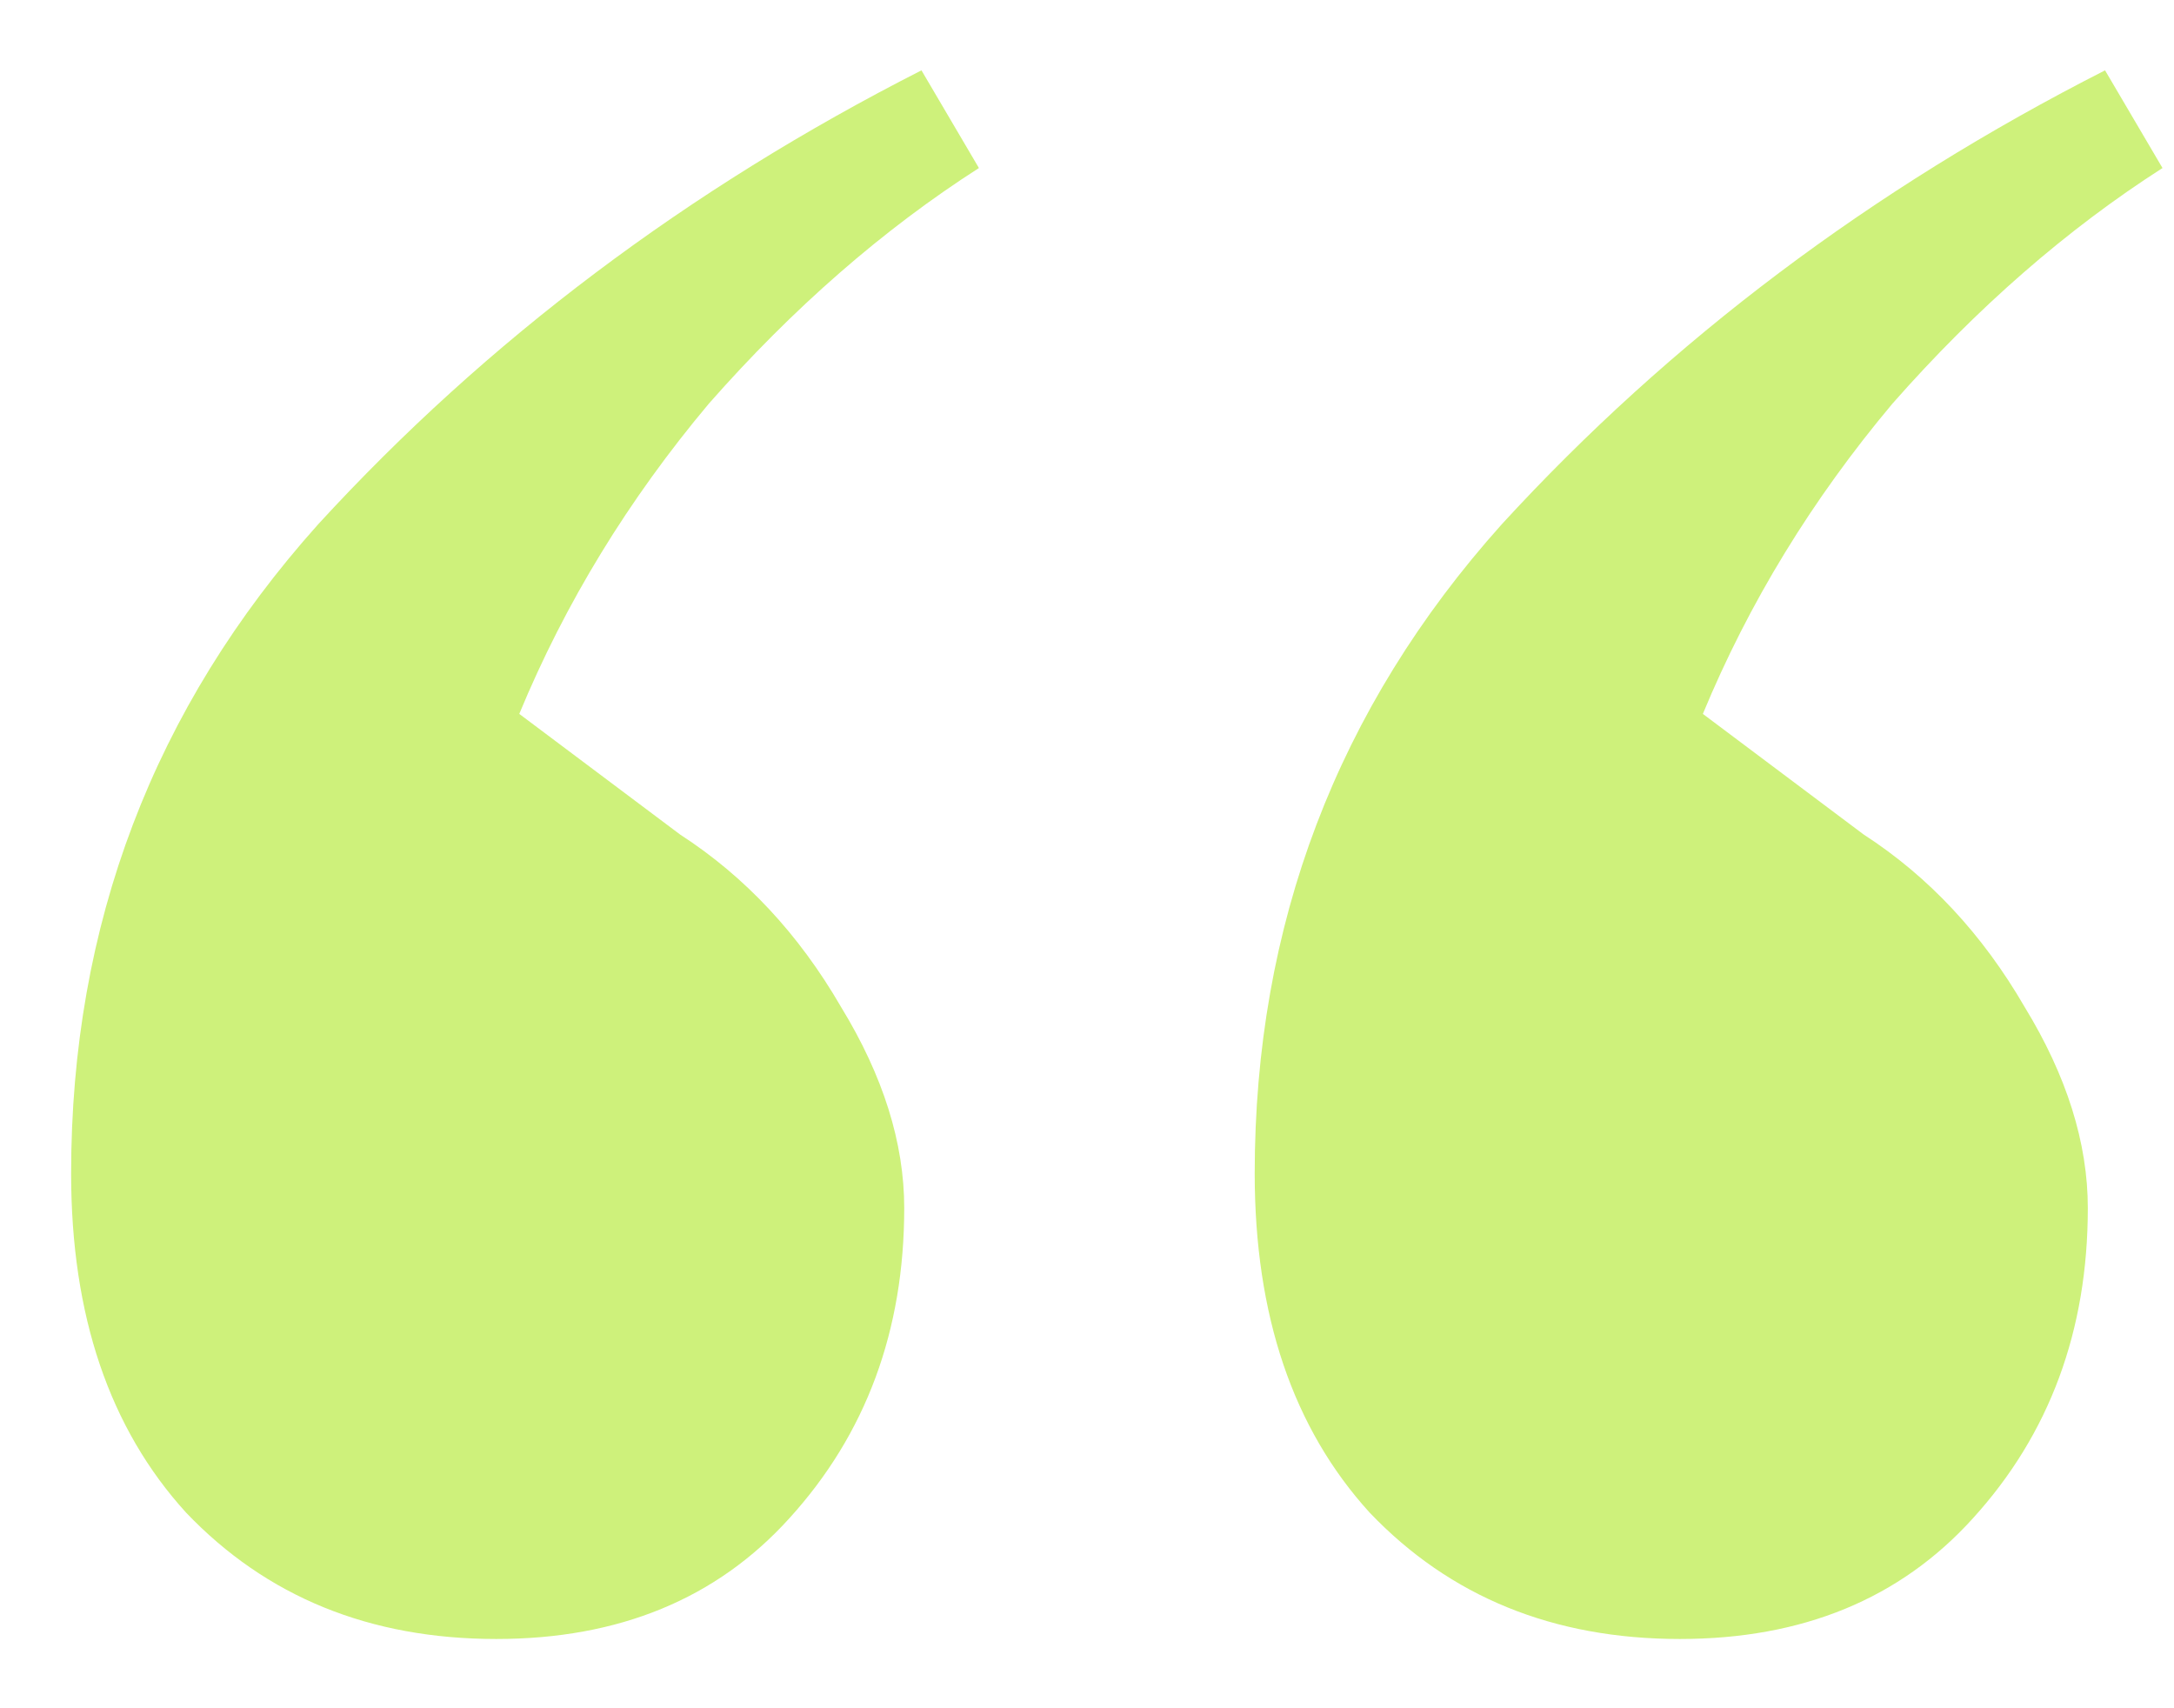 <svg width="28" height="22" viewBox="0 0 28 22" fill="none" xmlns="http://www.w3.org/2000/svg">
<path d="M6.392 21.108C4.764 21.108 3.432 20.566 2.396 19.48C1.409 18.395 0.916 16.94 0.916 15.114C0.916 11.908 1.977 9.12 4.098 6.752C6.269 4.384 8.859 2.436 11.868 0.906L12.608 2.164C11.375 2.954 10.215 3.965 9.13 5.198C8.094 6.432 7.28 7.764 6.688 9.194L8.76 10.748C9.599 11.291 10.289 12.031 10.832 12.968C11.375 13.856 11.646 14.72 11.646 15.558C11.646 17.137 11.153 18.469 10.166 19.554C9.229 20.59 7.971 21.108 6.392 21.108ZM21.636 21.108C20.008 21.108 18.676 20.566 17.64 19.48C16.653 18.395 16.16 16.94 16.16 15.114C16.16 11.908 17.221 9.12 19.342 6.752C21.513 4.384 24.103 2.436 27.112 0.906L27.852 2.164C26.619 2.954 25.459 3.965 24.374 5.198C23.338 6.432 22.524 7.764 21.932 9.194L24.004 10.748C24.843 11.291 25.533 12.031 26.076 12.968C26.619 13.856 26.89 14.72 26.89 15.558C26.89 17.137 26.397 18.469 25.41 19.554C24.473 20.59 23.215 21.108 21.636 21.108Z" fill="#CEF17B"/>
</svg>

